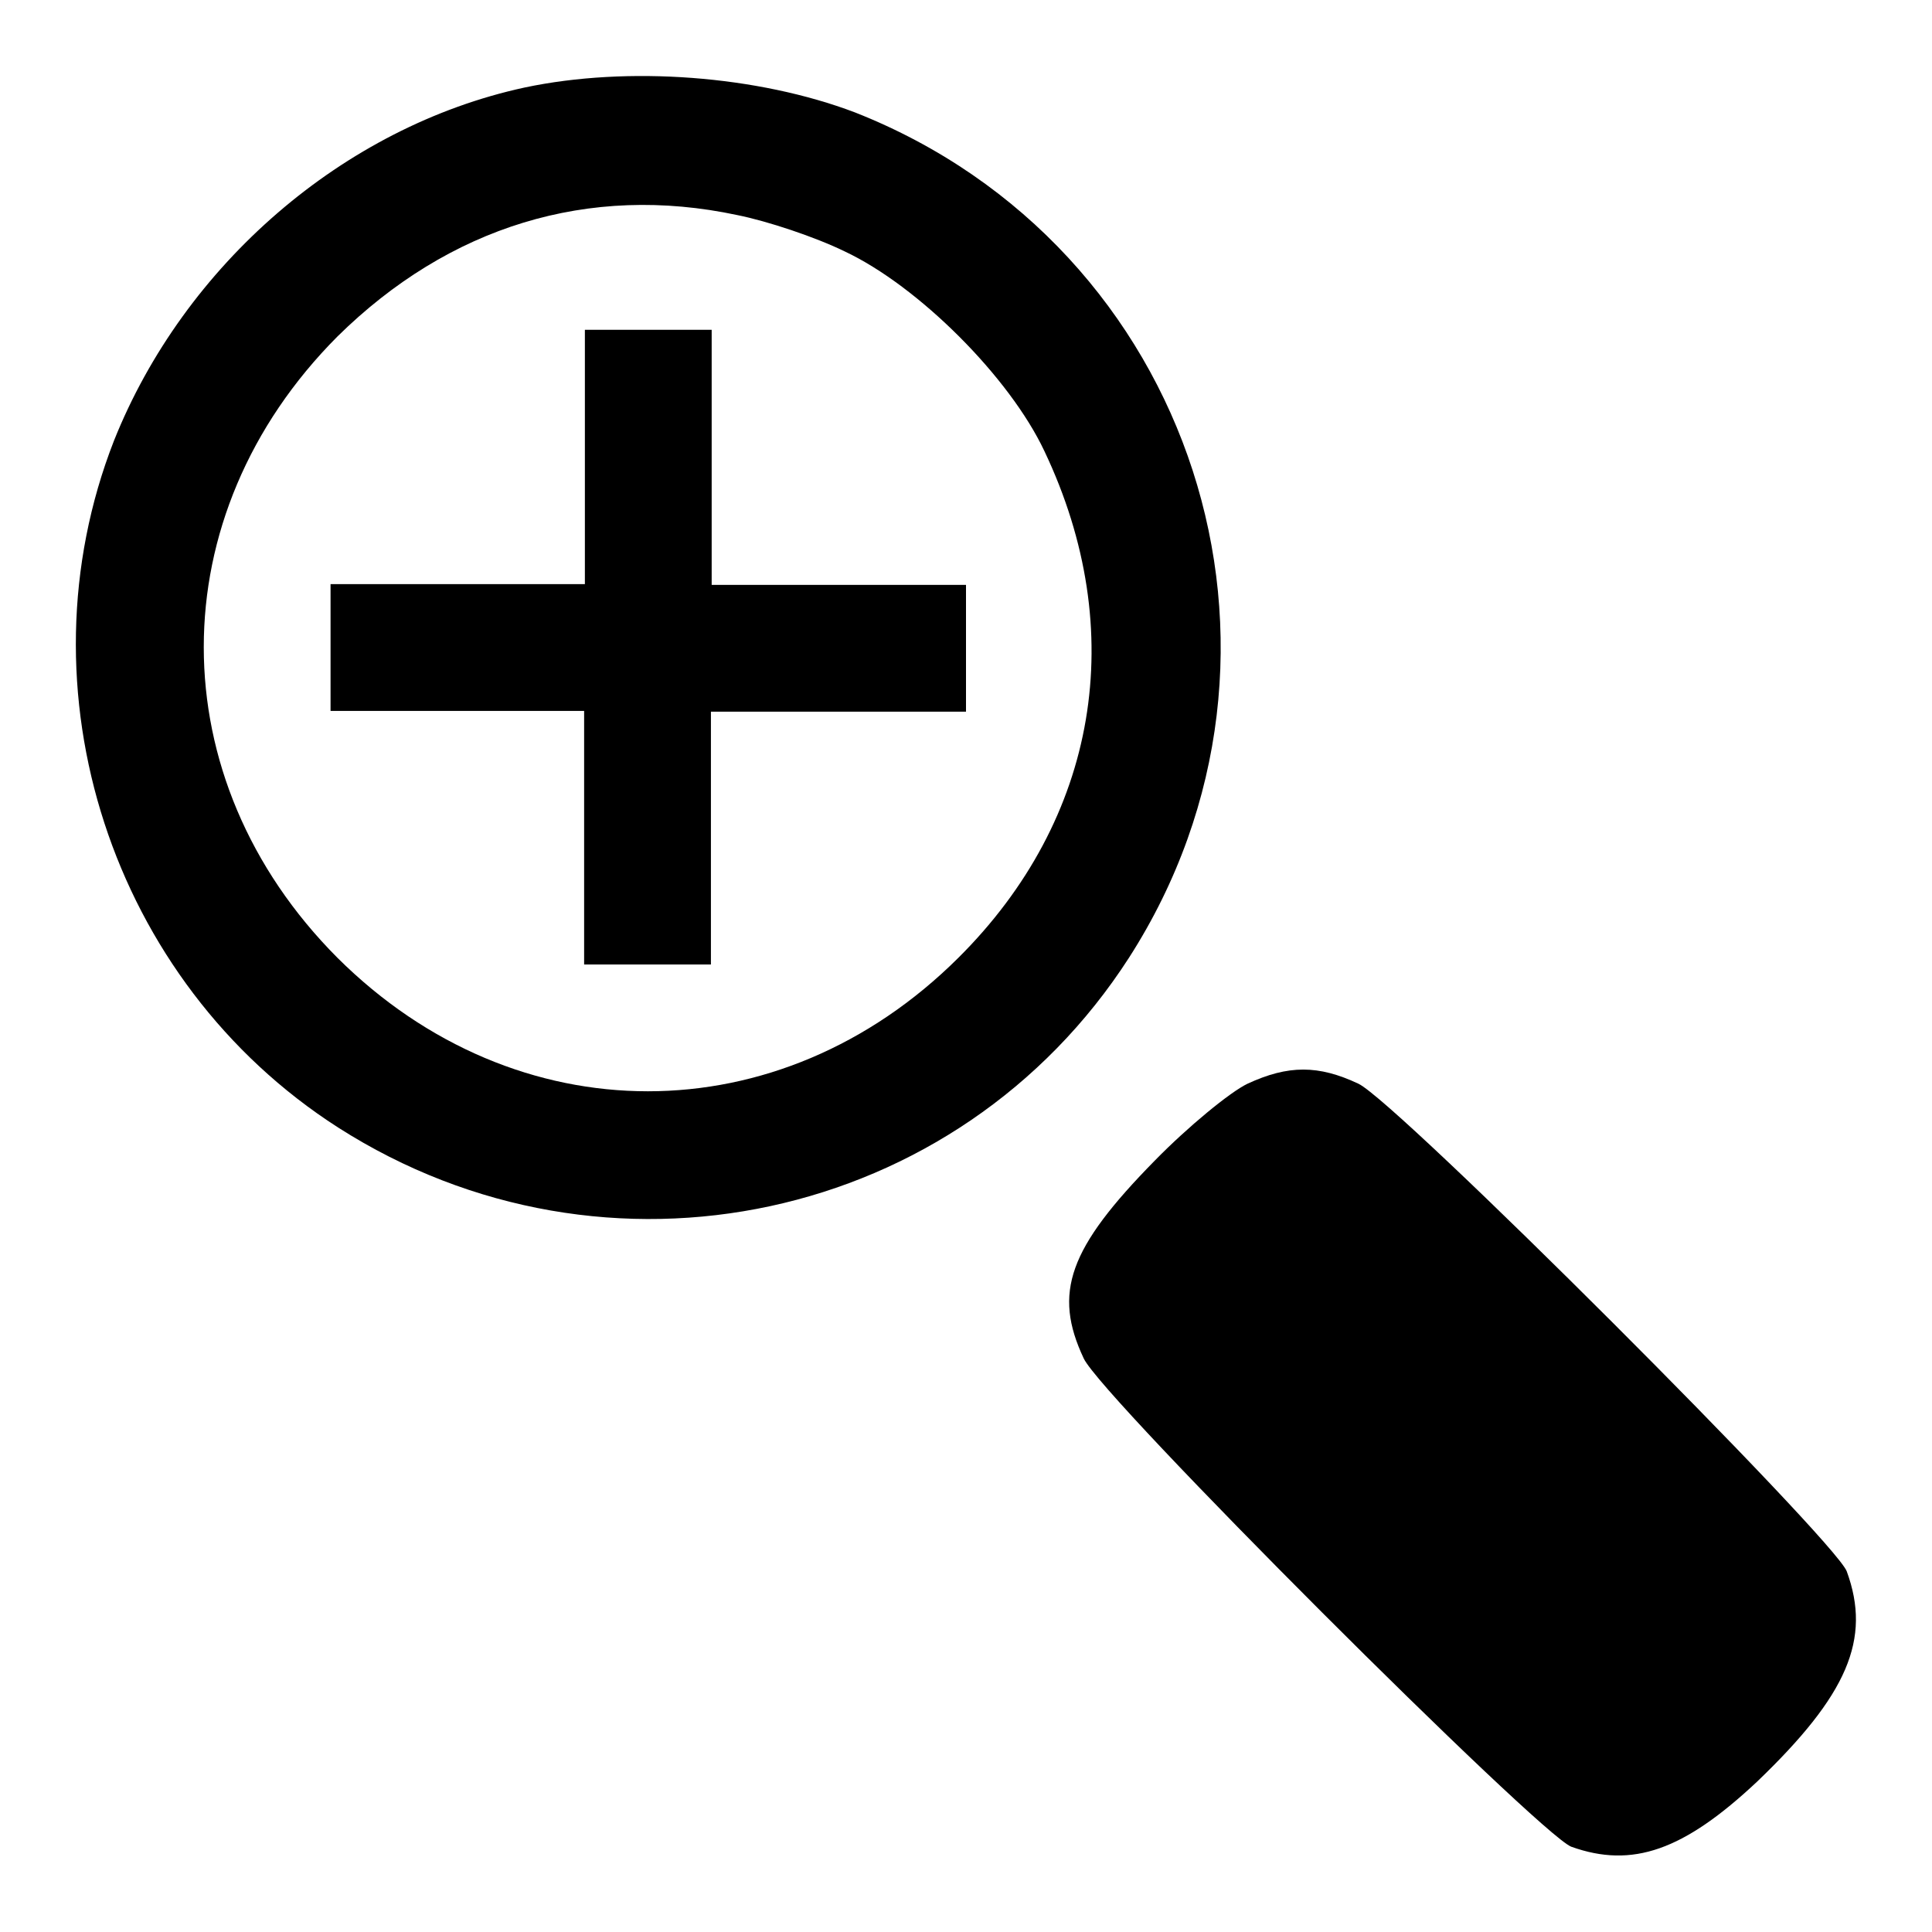 <?xml version="1.0" encoding="utf-8"?>
<!-- Svg Vector Icons : http://www.onlinewebfonts.com/icon -->
<!DOCTYPE svg PUBLIC "-//W3C//DTD SVG 1.1//EN" "http://www.w3.org/Graphics/SVG/1.1/DTD/svg11.dtd">
<svg version="1.1" xmlns="http://www.w3.org/2000/svg" xmlns:xlink="http://www.w3.org/1999/xlink" x="0px" y="0px" viewBox="0 0 256 256" enable-background="new 0 0 256 256" xml:space="preserve">
<g><g><g><path fill="#000000" d="M69.5,11.6c-24,5.2-45.1,23.5-54.4,46.8c-12.9,33-0.4,71.7,29.7,91c35.5,22.7,82.2,12.6,104.8-22.5c26-40.5,8.6-94.3-36.3-112C100.4,10,83.2,8.7,69.5,11.6z M97.7,28.5c4,0.8,10.3,2.9,14.2,4.8c9.8,4.6,21.9,16.7,26.5,26.5c11.3,23.8,7.1,48.7-11.4,67.1c-23.7,23.6-58.6,23.6-82.3,0c-23.6-23.7-23.6-58.6,0-82.3C59.5,30,78,24.3,97.7,28.5z"/><path fill="#000000" d="M77.5,60.6v16.8H60.6H43.8v8.4v8.4h16.8h16.8v16.8v16.8h8.4h8.4v-16.8V94.3h16.8H128v-8.4v-8.4h-16.8H94.3V60.6V43.7h-8.4h-8.4V60.6L77.5,60.6z"/><path fill="#000000" d="M165.3,143.6c-2.3,1.1-7.9,5.7-12.3,10.2c-11.4,11.6-13.5,17.5-9.4,26.2c2.4,5.2,60.3,63,64.6,64.7c8.1,2.9,14.9,0.5,24.6-8.6c12-11.5,15.2-18.9,11.9-27.9c-1.7-4.3-59.6-62.2-64.7-64.6C174.7,141.1,170.7,141.1,165.3,143.6z"/></g></g></g>
</svg>